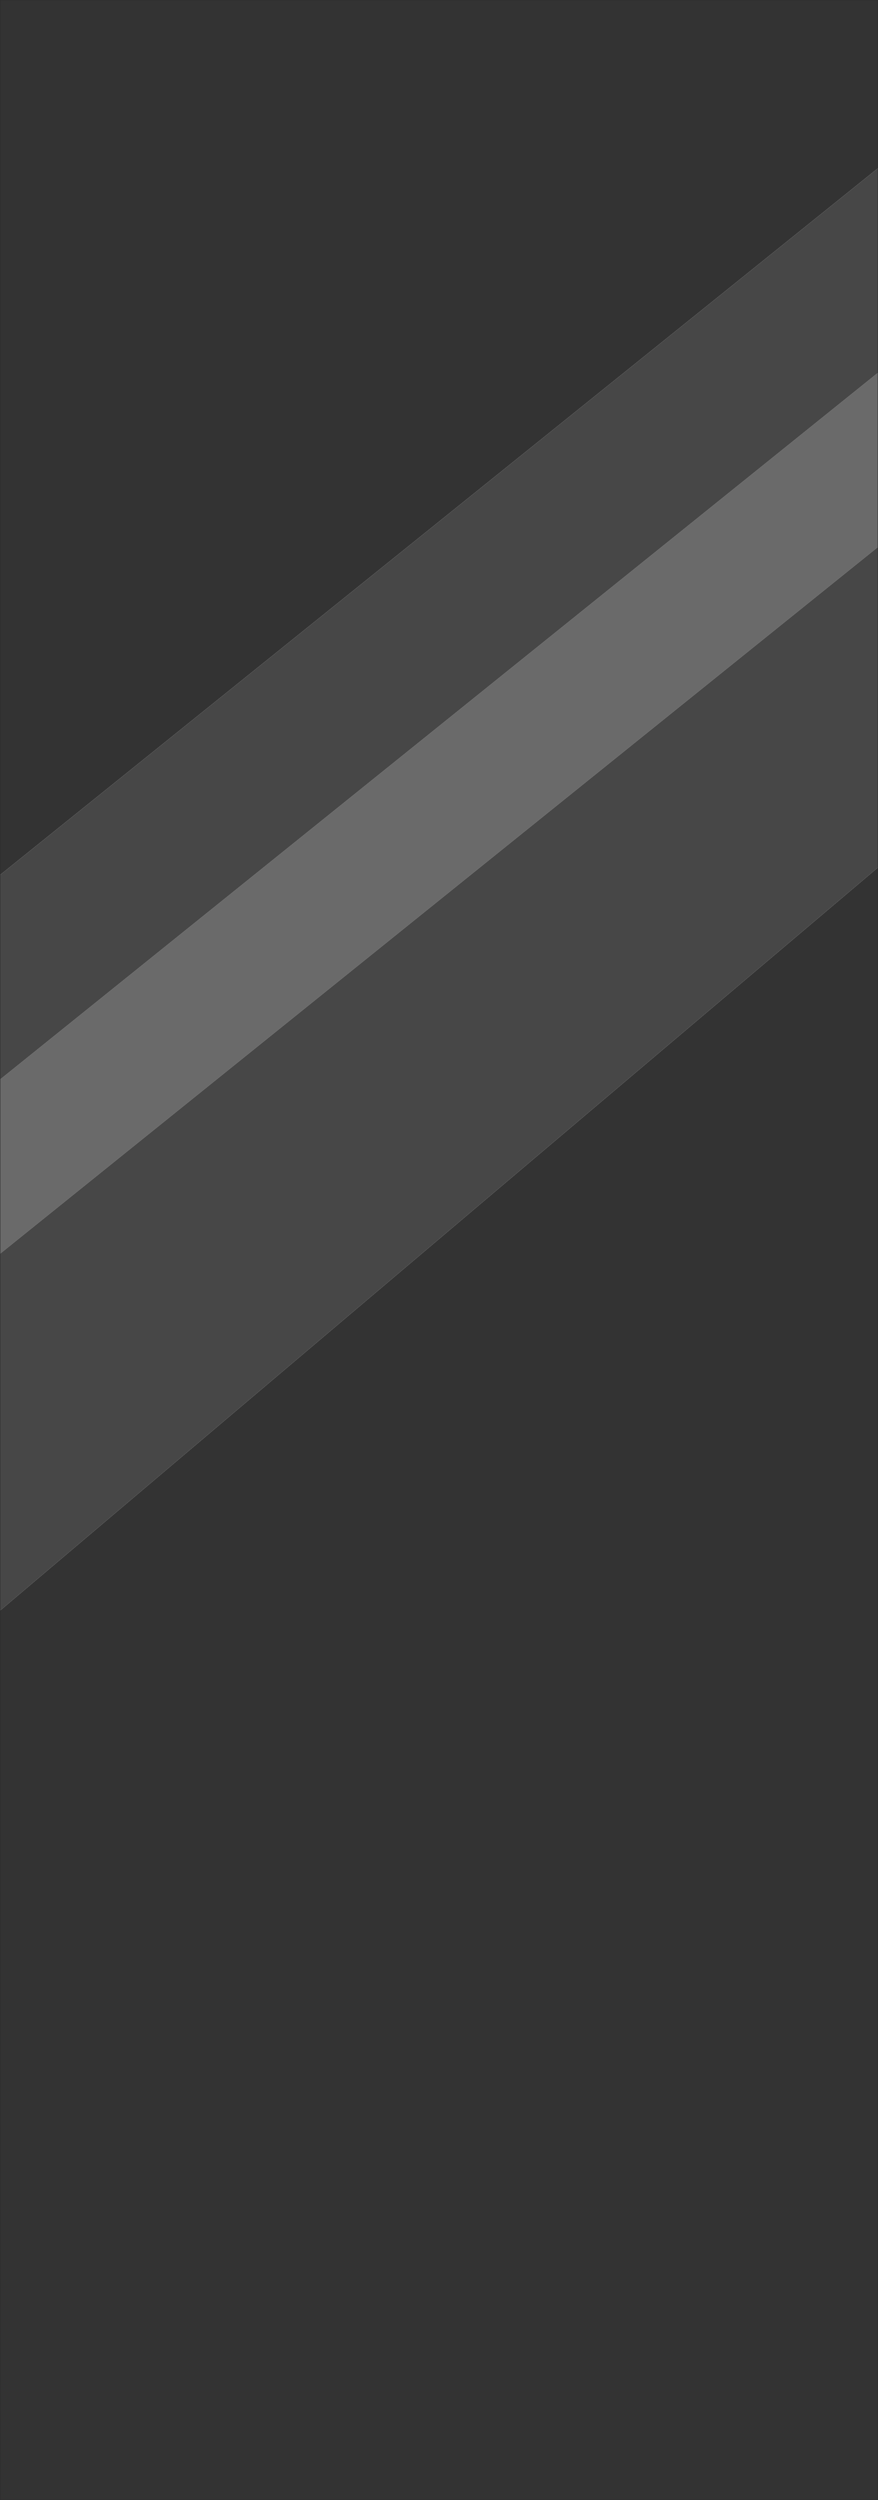 <?xml version="1.0" encoding="UTF-8" standalone="no"?>
<svg xmlns:xlink="http://www.w3.org/1999/xlink" height="165.0px" width="58.0px" xmlns="http://www.w3.org/2000/svg">
  <g transform="matrix(1.0, 0.0, 0.0, 1.0, 0.0, 0.0)">
    <path d="M58.0 57.25 L58.0 165.0 0.0 165.0 0.0 106.3 58.0 57.25 M0.0 57.75 L0.0 0.0 58.0 0.0 58.0 11.1 0.0 57.75" fill="#333333" fill-rule="evenodd" stroke="none"/>
    <path d="M58.0 24.6 L58.0 36.1 0.0 82.75 0.0 71.25 58.0 24.6" fill="#6a6a6a" fill-rule="evenodd" stroke="none"/>
    <path d="M58.0 36.1 L58.0 57.25 0.0 106.3 0.0 82.75 58.0 36.1 M0.0 71.25 L0.0 57.75 58.0 11.1 58.0 24.6 0.0 71.25" fill="#474747" fill-rule="evenodd" stroke="none"/>
    <path d="M58.0 24.6 L58.0 36.1 58.0 57.25 58.0 165.0 0.0 165.0 0.0 106.3 0.0 82.75 0.0 71.25 0.0 57.75 0.0 0.0 58.0 0.0 58.0 11.1 58.0 24.6 Z" fill="none" stroke="#2b2b2b" stroke-linecap="round" stroke-linejoin="round" stroke-width="0.05"/>
  </g>
</svg>
